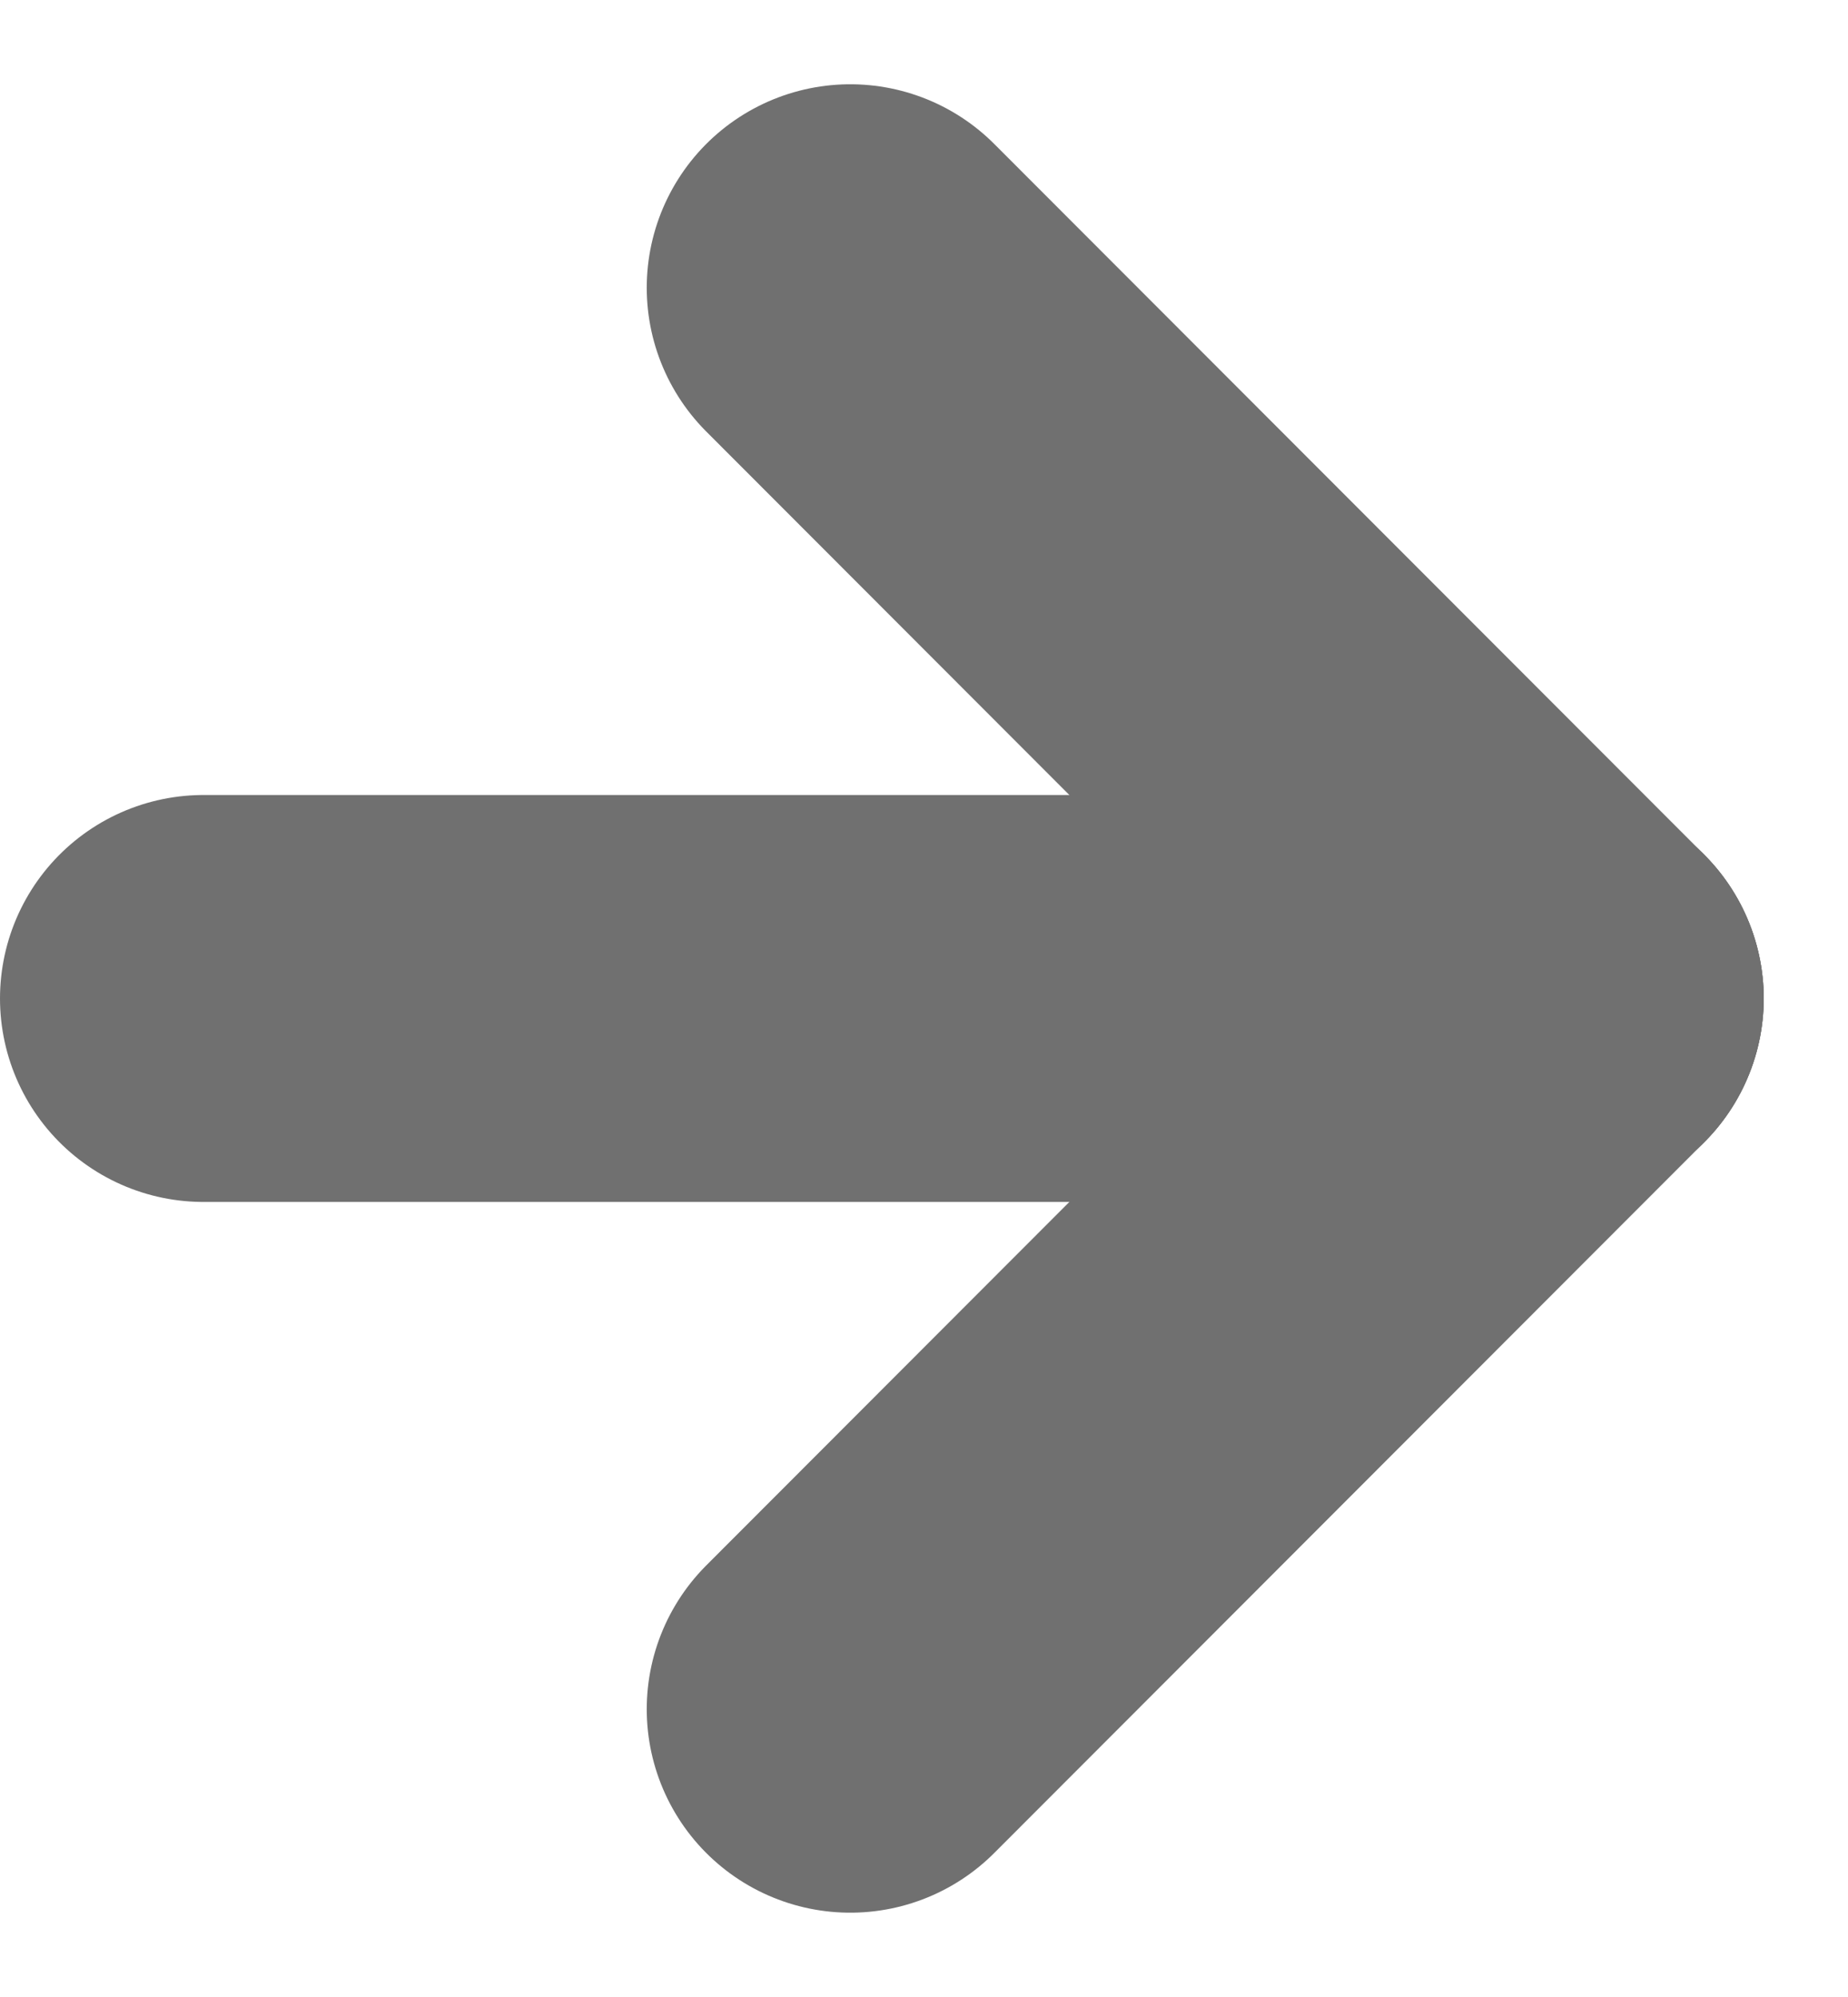 <svg xmlns="http://www.w3.org/2000/svg" width="54.485" height="58.886" viewBox="0 0 54.485 58.886">
  <g id="icon-arrow" transform="translate(-925.432 -3652.015)">
    <line id="線_53" data-name="線 53" x2="40" transform="translate(931.432 3681.458)" fill="none" stroke="#707070" stroke-linecap="round" stroke-width="12"/>
    <line id="線_54" data-name="線 54" x2="20.932" y2="20.958" transform="translate(950.5 3660.5)" fill="none" stroke="#707070" stroke-linecap="round" stroke-width="12"/>
    <line id="線_78" data-name="線 78" y1="20.958" x2="20.932" transform="translate(950.5 3681.458)" fill="none" stroke="#707070" stroke-linecap="round" stroke-width="12"/>
  </g>
</svg>
